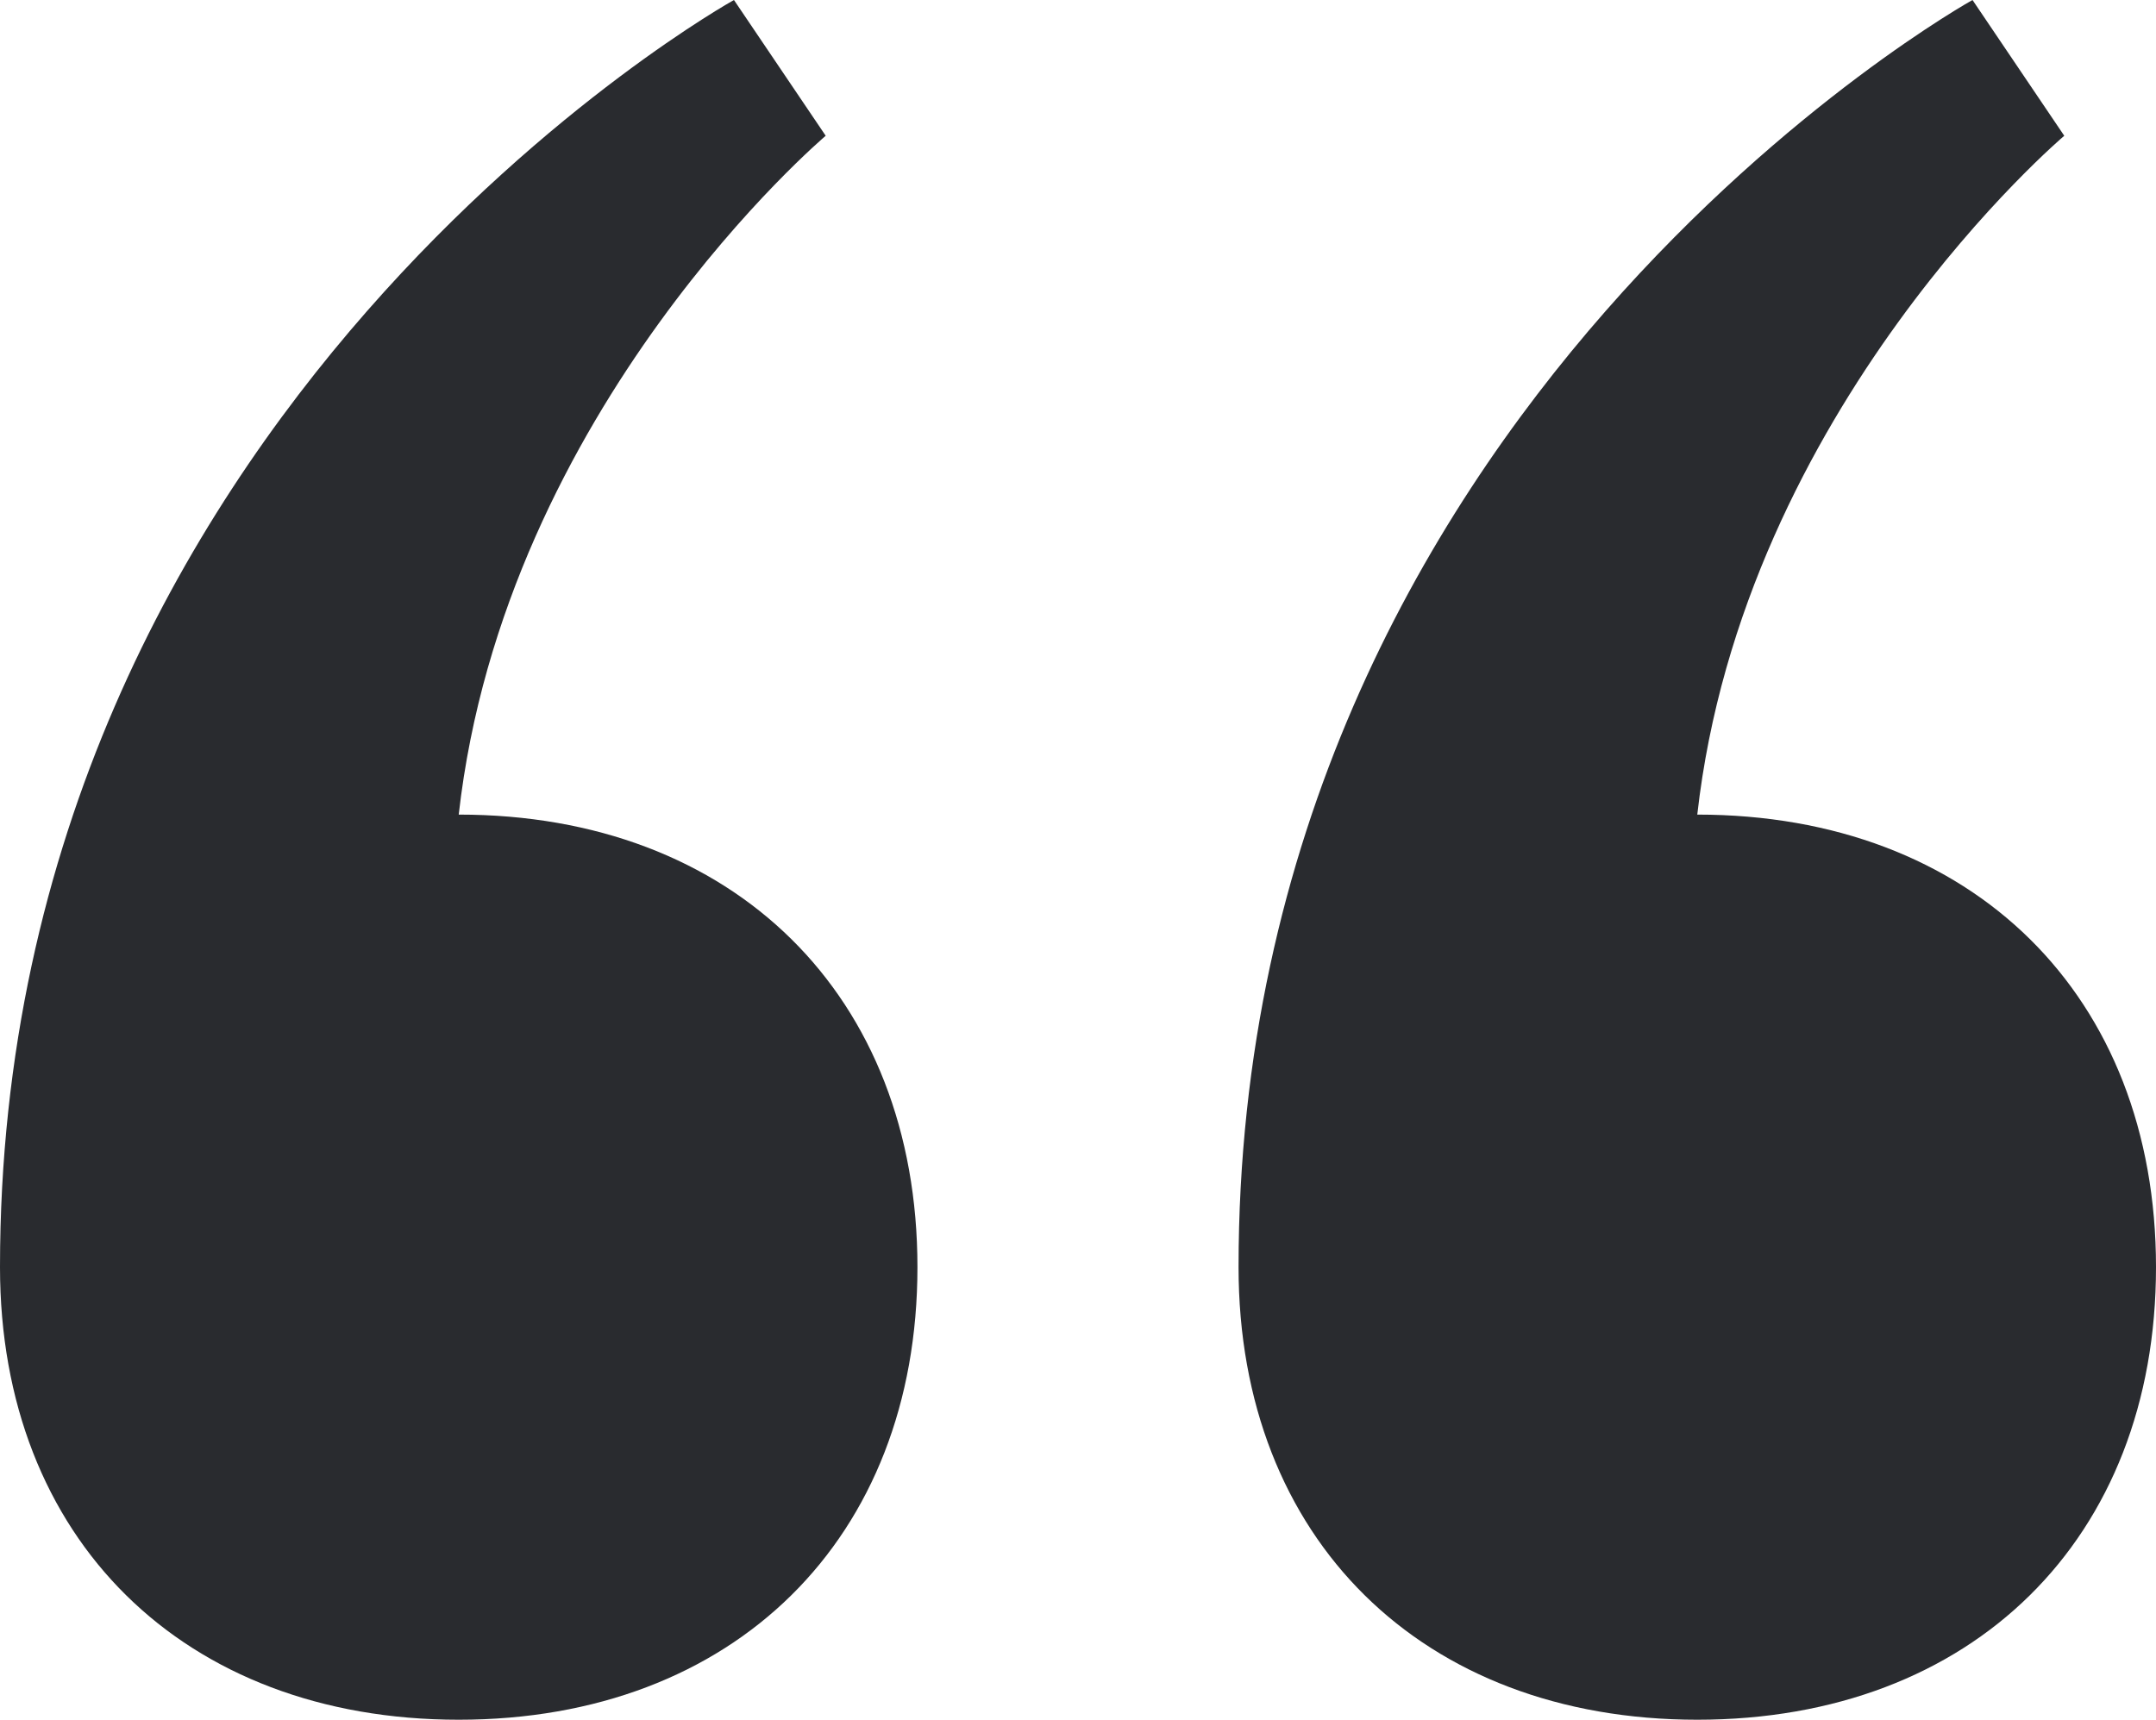 <svg width="94" height="75" viewBox="0 0 94 75" fill="none" xmlns="http://www.w3.org/2000/svg">
<path d="M20 35.526C22 17.763 36 5.921 36 5.921L32 0C32 0 0 17.763 0 55.263C0 67.105 8 75 20 75C32 75 40 67.105 40 55.263C40 43.421 32 35.526 20 35.526ZM74 35.526C76 17.763 90 5.921 90 5.921L86 0C86 0 54 17.763 54 55.263C54 67.105 62 75 74 75C86 75 94 67.105 94 55.263C94 43.421 86 35.526 74 35.526Z" fill="#292B2F"/>
</svg>
